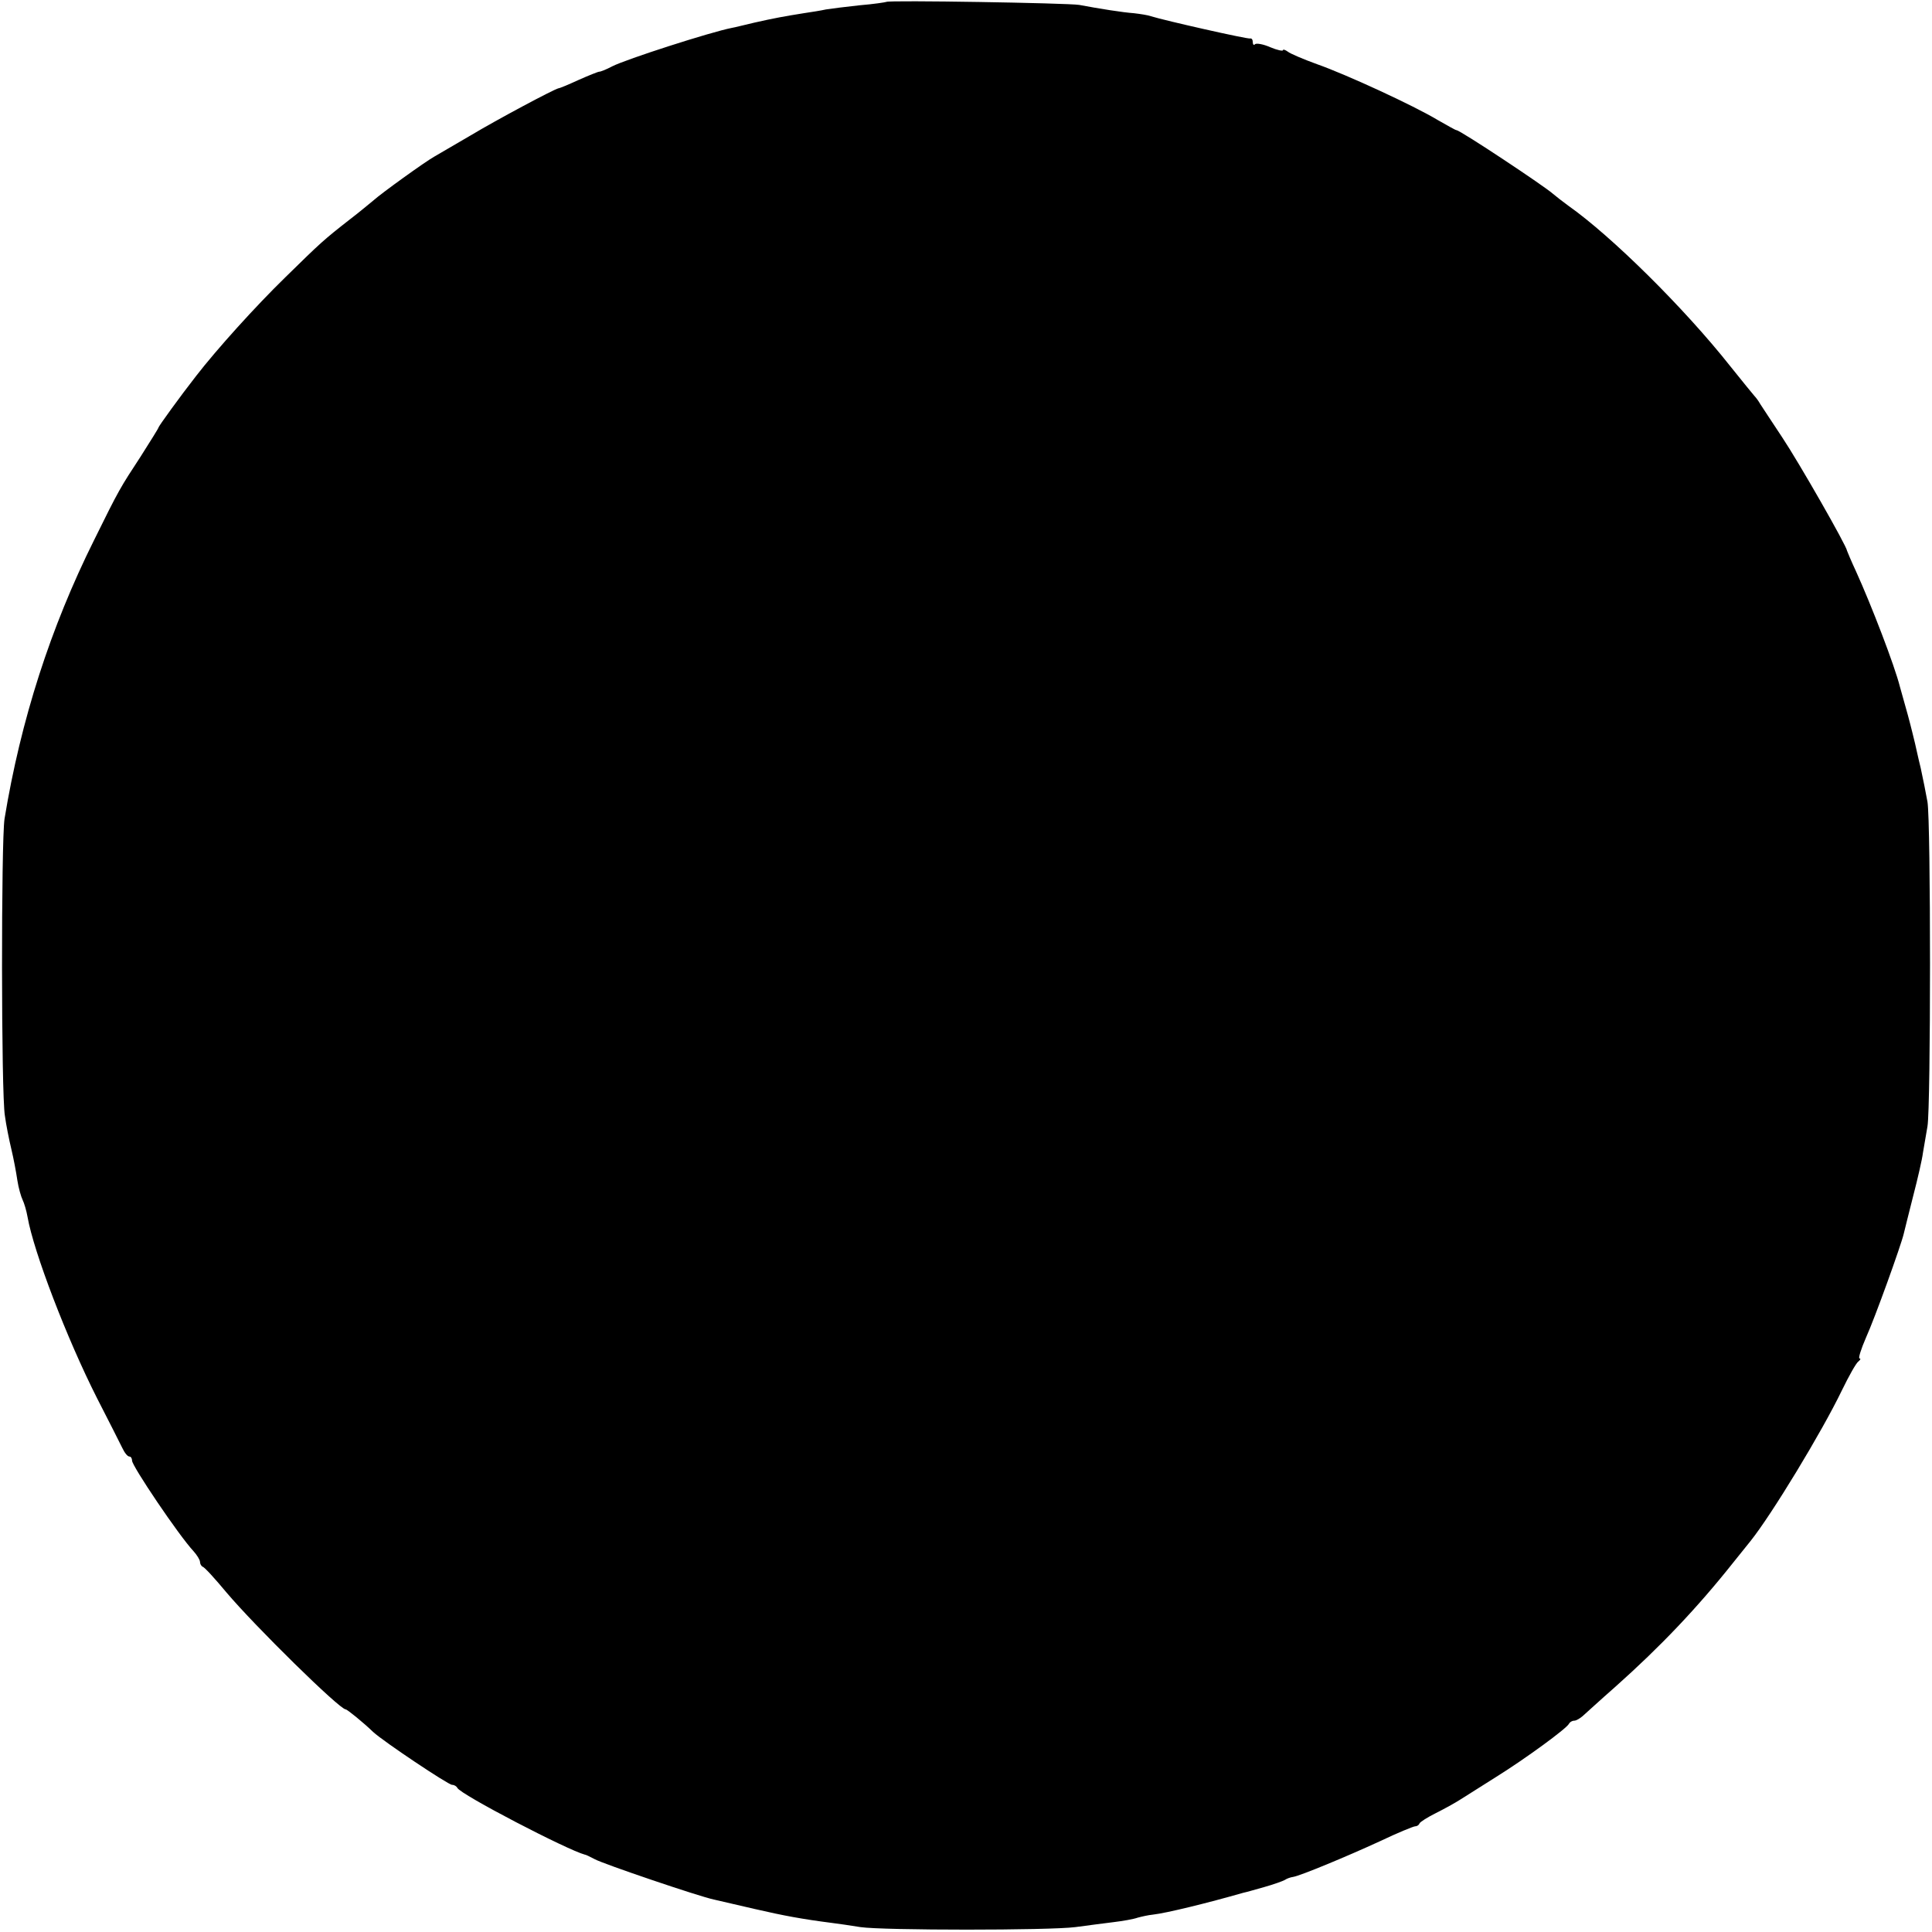 <?xml version="1.0" standalone="no"?>
<!DOCTYPE svg PUBLIC "-//W3C//DTD SVG 20010904//EN"
 "http://www.w3.org/TR/2001/REC-SVG-20010904/DTD/svg10.dtd">
<svg version="1.0" xmlns="http://www.w3.org/2000/svg"
 width="512pt" height="512pt" viewBox="0 0 512 512"
 preserveAspectRatio="xMidYMid meet">
<g transform="translate(0,512) scale(0.1,-0.1)"
fill="#000000" stroke="none">
<path d="M2349 5115 c-2 -1 -34 -6 -71 -9 -37 -4 -77 -9 -89 -11 -13 -3 -39
-7 -59 -10 -50 -8 -78 -13 -131 -25 -26 -6 -53 -13 -60 -14 -56 -11 -280 -83
-317 -102 -15 -8 -30 -14 -34 -14 -3 0 -28 -10 -55 -22 -26 -12 -50 -22 -53
-22 -13 -3 -163 -83 -233 -125 -43 -25 -86 -50 -96 -56 -25 -14 -140 -97 -160
-115 -10 -8 -37 -31 -62 -50 -73 -57 -78 -62 -173 -155 -79 -77 -181 -190
-236 -261 -43 -55 -100 -134 -100 -137 0 -2 -22 -37 -48 -78 -53 -81 -56 -85
-123 -221 -115 -231 -194 -476 -237 -738 -9 -58 -9 -731 1 -787 3 -23 11 -63
17 -88 6 -25 13 -62 16 -83 3 -20 10 -44 14 -52 4 -8 10 -28 13 -45 16 -92
104 -322 184 -480 31 -60 61 -120 67 -132 6 -13 14 -23 19 -23 4 0 7 -5 7 -11
0 -14 123 -197 163 -240 9 -10 17 -23 17 -28 0 -5 3 -11 7 -13 5 -1 33 -32 63
-68 76 -90 300 -310 316 -310 4 0 46 -34 73 -60 27 -25 199 -140 209 -140 6 0
12 -4 14 -8 7 -17 292 -165 338 -177 3 0 14 -6 26 -12 21 -12 277 -99 316
-107 13 -3 61 -14 108 -25 78 -18 127 -27 205 -37 17 -2 50 -7 75 -11 61 -9
501 -9 570 0 30 4 75 10 100 13 25 3 54 8 65 12 11 3 29 7 40 8 36 4 146 31
240 58 6 1 30 8 55 15 25 7 50 16 55 19 6 4 15 7 22 8 19 3 142 54 231 95 46
22 88 39 92 39 5 0 10 3 12 8 2 4 21 16 43 27 22 11 51 27 65 36 14 9 57 36
95 60 77 48 188 129 193 141 2 4 8 8 14 8 5 0 15 6 22 12 8 7 46 42 87 78 119
106 217 209 313 330 20 25 40 50 45 56 56 70 189 289 242 399 19 39 38 73 44
77 5 4 7 8 3 8 -4 0 4 25 17 55 24 53 93 245 100 275 2 8 13 53 25 100 12 46
24 98 26 115 3 16 8 48 12 70 9 52 9 808 0 860 -4 22 -12 63 -18 90 -7 28 -13
57 -15 65 -2 8 -10 42 -19 75 -9 33 -19 67 -21 75 -14 56 -76 217 -116 305
-13 28 -23 52 -24 55 -1 13 -128 235 -172 301 -26 39 -52 79 -58 88 -5 9 -12
18 -15 21 -3 3 -32 39 -65 80 -121 153 -314 344 -429 425 -15 11 -33 25 -40
31 -22 20 -245 168 -256 169 -3 0 -25 13 -50 27 -63 38 -243 121 -320 148 -36
13 -71 28 -77 33 -7 5 -13 7 -13 4 0 -3 -15 0 -34 8 -18 8 -36 11 -40 8 -3 -4
-6 -1 -6 5 0 7 -3 11 -7 10 -7 -2 -224 47 -263 59 -8 3 -28 6 -45 8 -29 2 -92
12 -145 22 -31 5 -506 13 -511 8z"/>
</g>
</svg>
